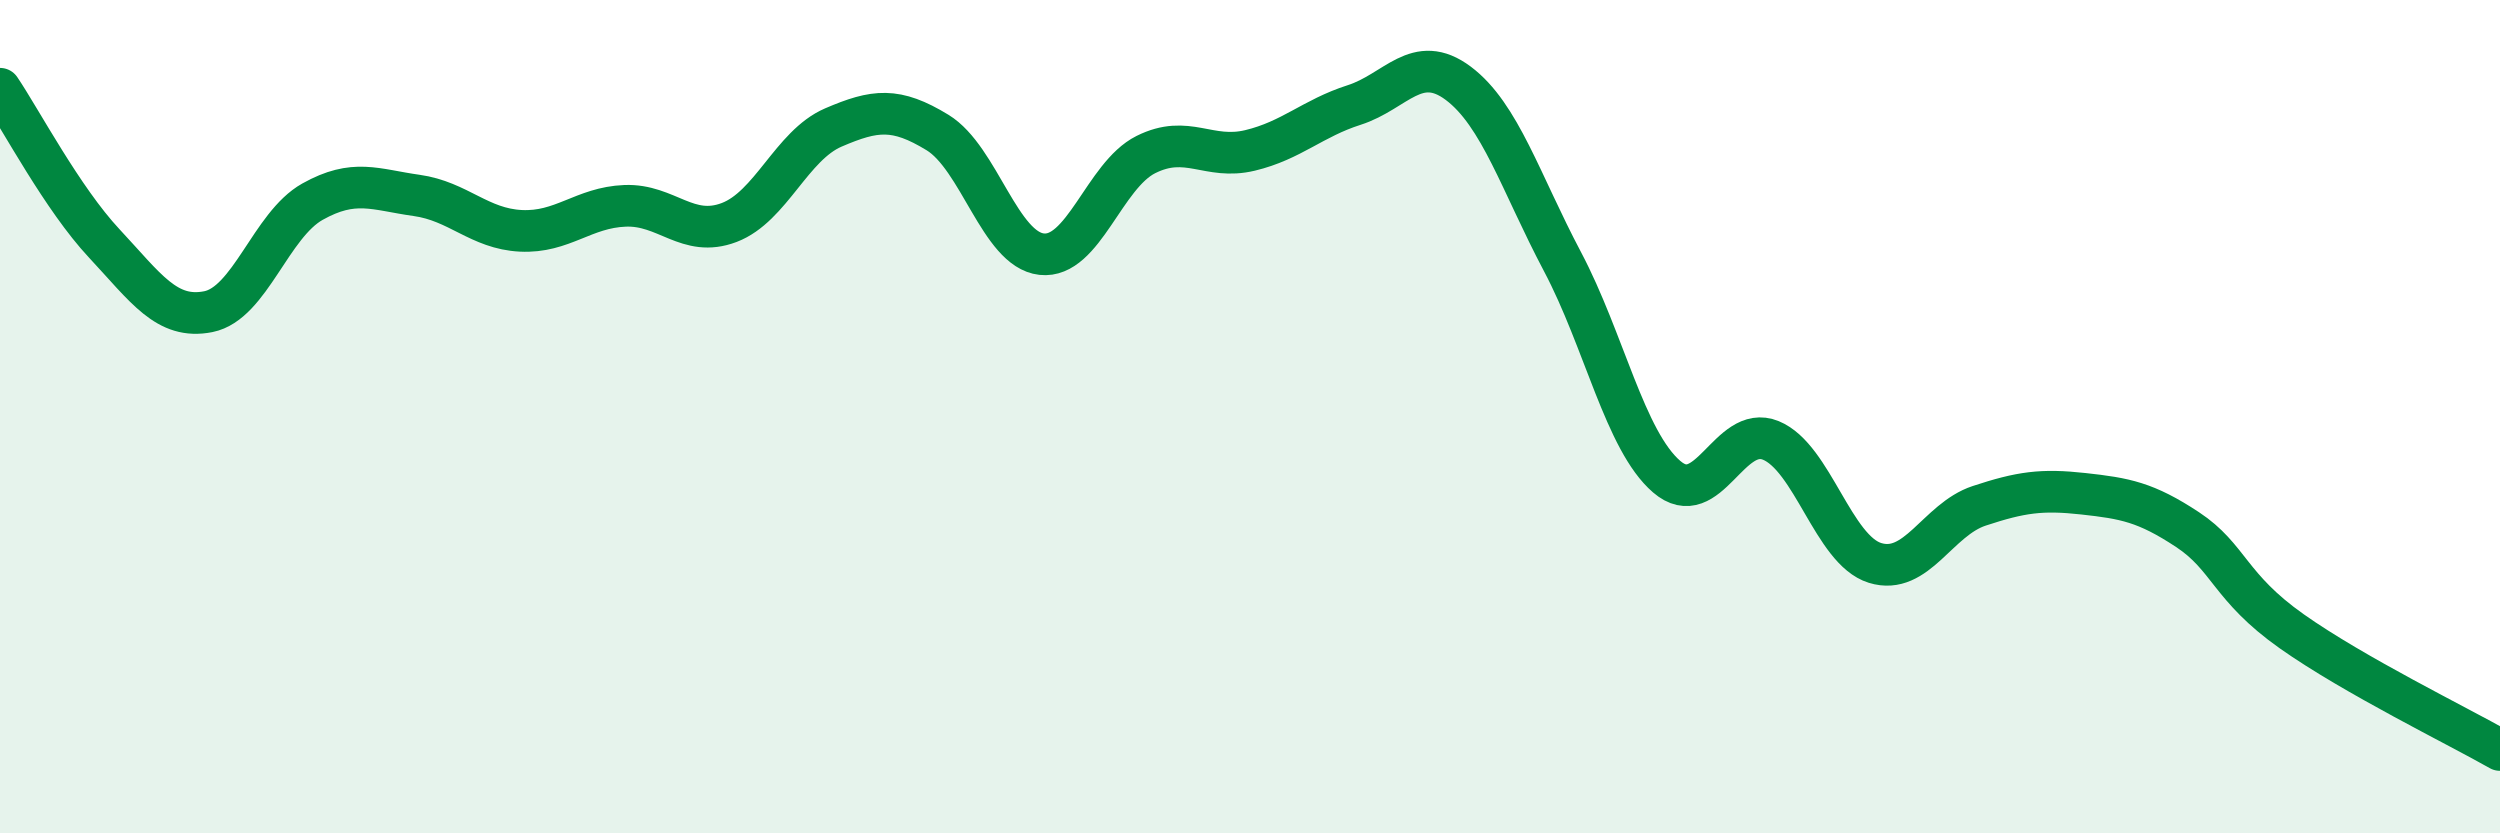 
    <svg width="60" height="20" viewBox="0 0 60 20" xmlns="http://www.w3.org/2000/svg">
      <path
        d="M 0,2.13 C 0.5,2.87 1.5,4.77 2.5,5.84 C 3.5,6.91 4,7.68 5,7.48 C 6,7.28 6.5,5.4 7.5,4.84 C 8.5,4.28 9,4.55 10,4.69 C 11,4.83 11.5,5.49 12.5,5.54 C 13.5,5.59 14,4.98 15,4.94 C 16,4.9 16.5,5.72 17.5,5.34 C 18.5,4.96 19,3.49 20,3.06 C 21,2.63 21.5,2.57 22.5,3.18 C 23.5,3.79 24,5.99 25,6.1 C 26,6.21 26.5,4.21 27.5,3.71 C 28.5,3.21 29,3.85 30,3.61 C 31,3.37 31.5,2.84 32.5,2.52 C 33.5,2.2 34,1.25 35,2 C 36,2.75 36.5,4.39 37.5,6.28 C 38.5,8.17 39,10.58 40,11.44 C 41,12.3 41.5,10.16 42.5,10.57 C 43.5,10.98 44,13.2 45,13.51 C 46,13.82 46.5,12.47 47.5,12.14 C 48.5,11.81 49,11.74 50,11.85 C 51,11.96 51.5,12.05 52.5,12.71 C 53.5,13.37 53.5,14.09 55,15.15 C 56.5,16.21 59,17.43 60,18L60 20L0 20Z"
        fill="#008740"
        opacity="0.1"
        stroke-linecap="round"
        stroke-linejoin="round"
      />
      <path
        d="M 0,2.13 C 0.5,2.87 1.5,4.77 2.5,5.84 C 3.5,6.91 4,7.68 5,7.48 C 6,7.28 6.5,5.4 7.5,4.84 C 8.5,4.28 9,4.55 10,4.69 C 11,4.83 11.5,5.49 12.5,5.54 C 13.5,5.59 14,4.98 15,4.94 C 16,4.9 16.5,5.72 17.5,5.34 C 18.5,4.96 19,3.49 20,3.06 C 21,2.63 21.5,2.57 22.5,3.18 C 23.5,3.79 24,5.99 25,6.1 C 26,6.21 26.5,4.21 27.5,3.71 C 28.5,3.21 29,3.85 30,3.61 C 31,3.37 31.5,2.84 32.5,2.52 C 33.5,2.2 34,1.25 35,2 C 36,2.75 36.5,4.39 37.5,6.28 C 38.5,8.17 39,10.58 40,11.44 C 41,12.3 41.5,10.16 42.5,10.57 C 43.5,10.98 44,13.2 45,13.51 C 46,13.82 46.5,12.47 47.5,12.14 C 48.5,11.81 49,11.74 50,11.85 C 51,11.96 51.5,12.05 52.5,12.71 C 53.5,13.37 53.5,14.09 55,15.15 C 56.5,16.21 59,17.43 60,18"
        stroke="#008740"
        stroke-width="1"
        fill="none"
        stroke-linecap="round"
        stroke-linejoin="round"
      />
    </svg>
  